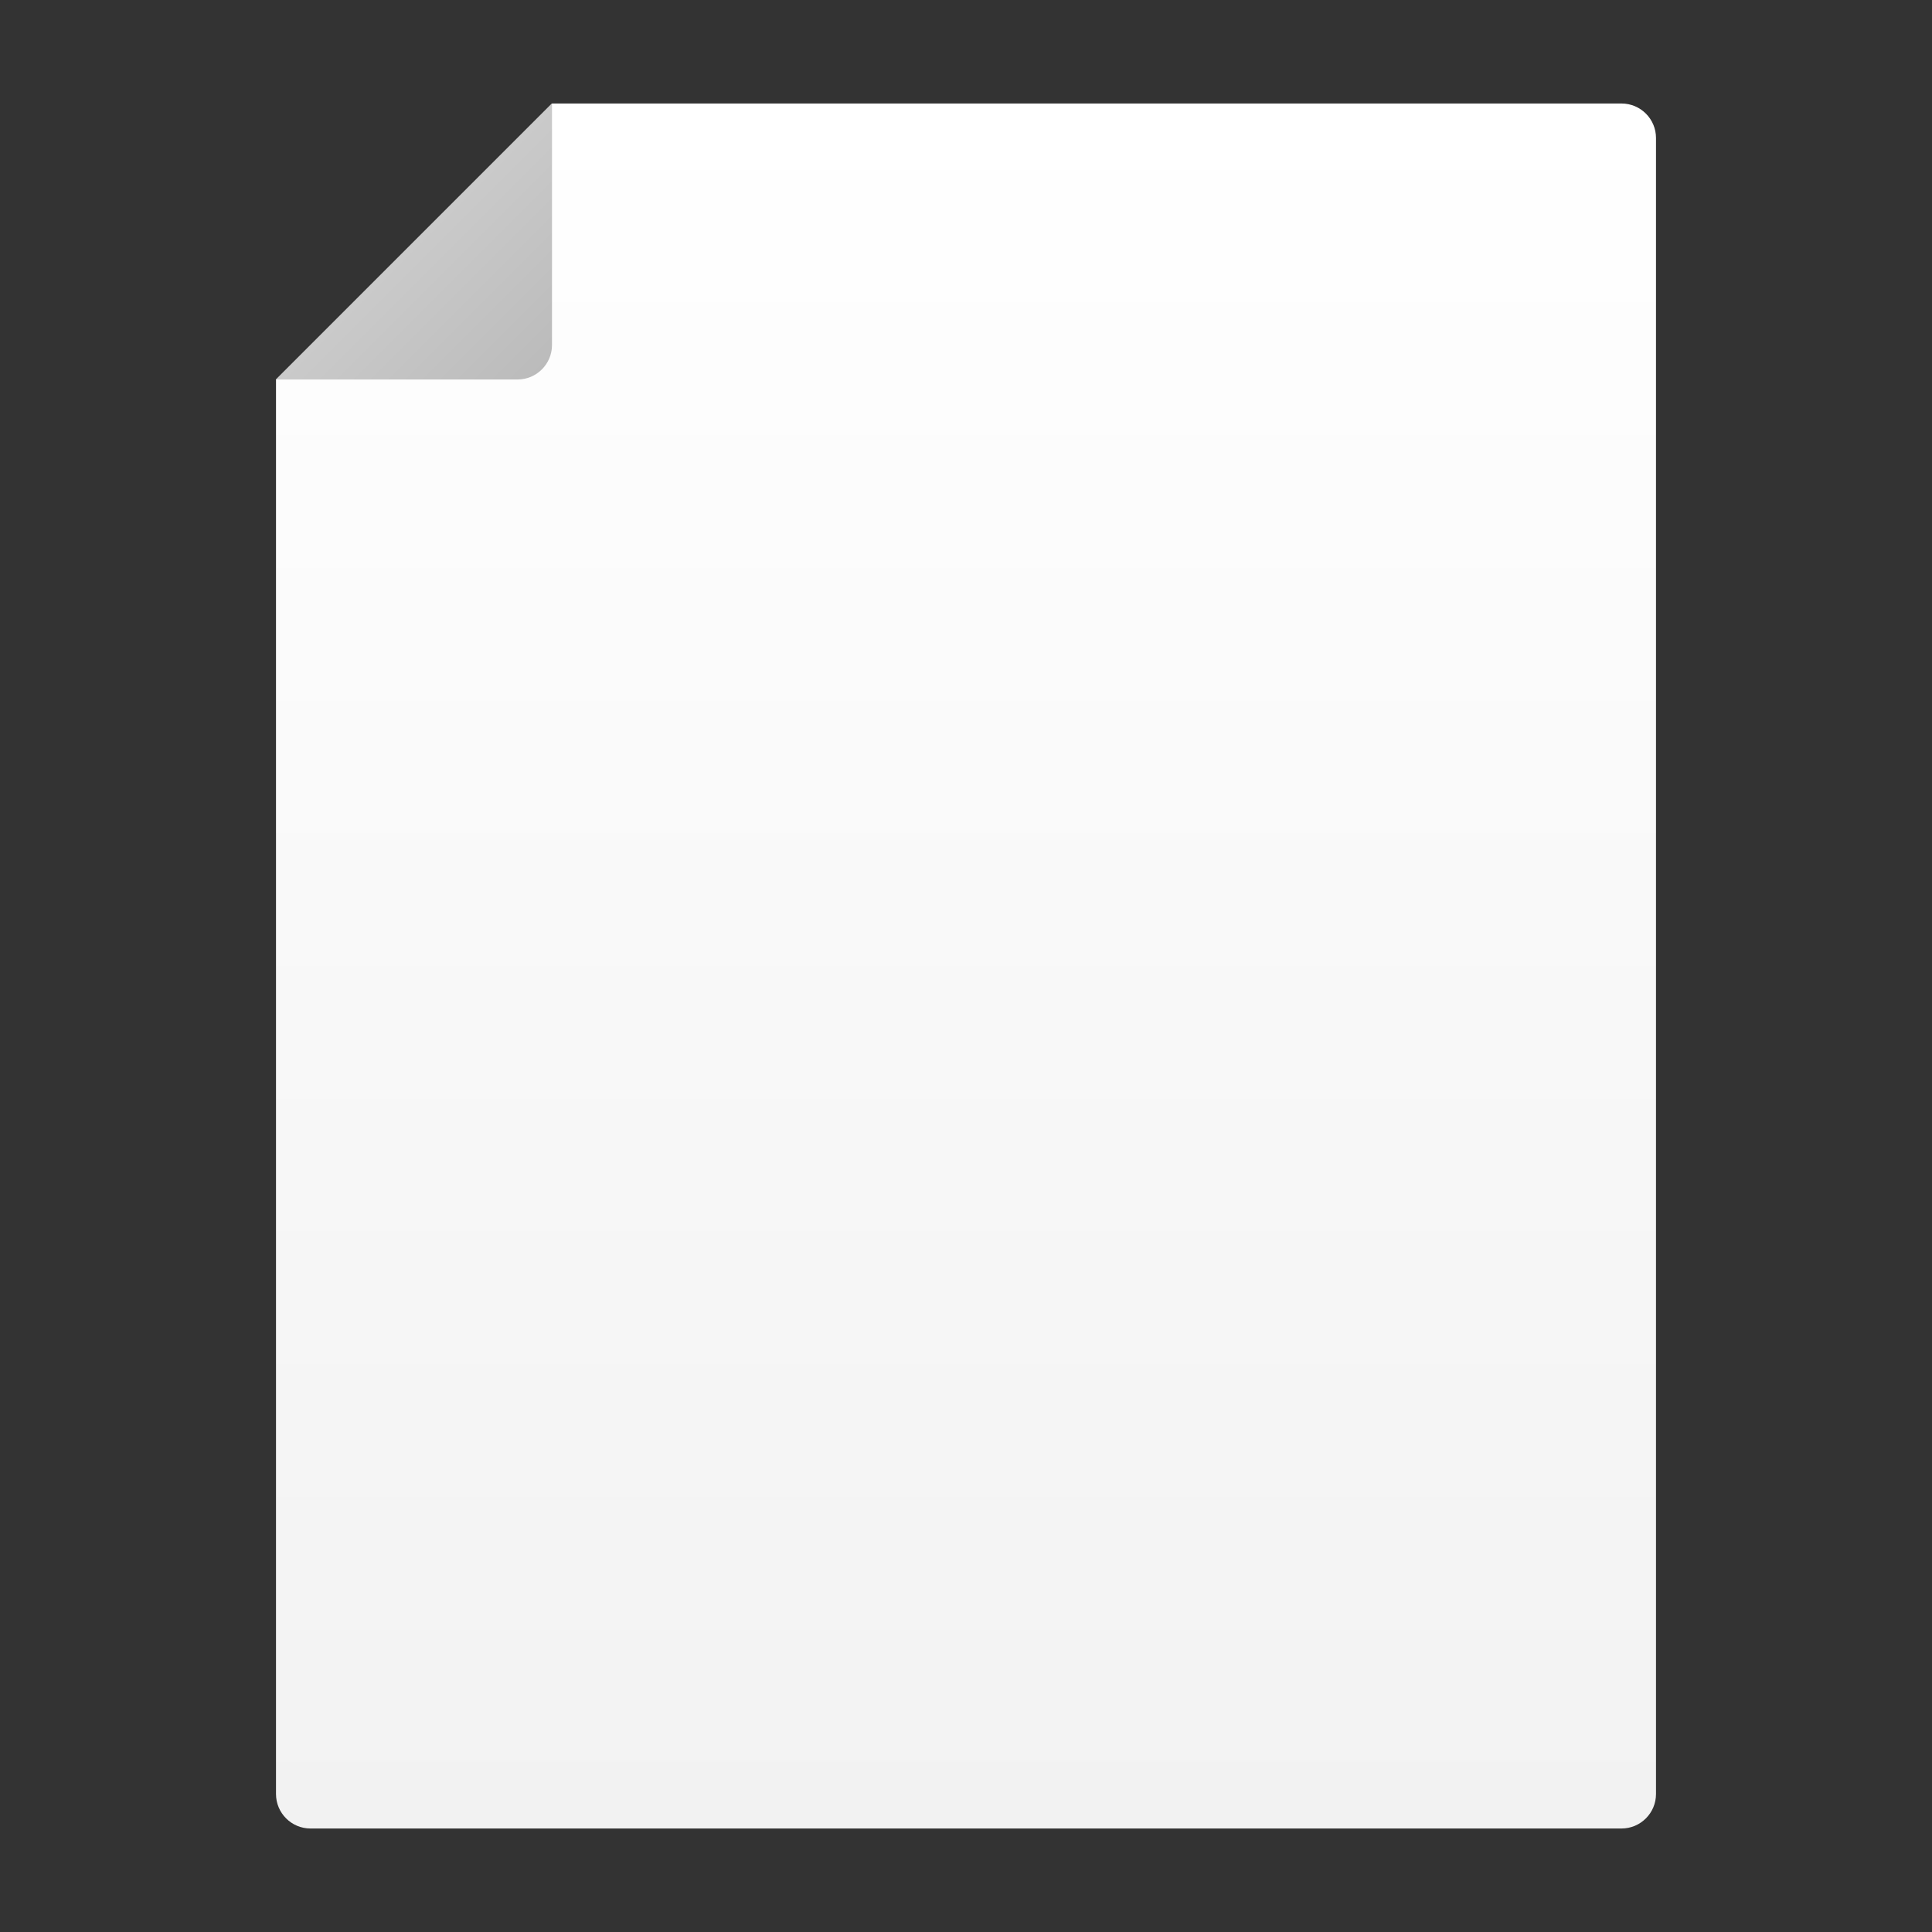 <?xml version="1.0" encoding="UTF-8"?> <svg xmlns="http://www.w3.org/2000/svg" width="56" height="56" viewBox="0 0 56 56" fill="none"><rect x="0" y="0" width="56" height="56" fill="#333333" stroke="none"/> <path d="M12 7L16 3H47C47.552 3 48 3.448 48 4V52C48 52.552 47.552 53 47 53H9C8.448 53 8 52.552 8 52V11L12 7Z" fill="url(#paint0_linear_1084_124)"></path> <path d="M12 7L16 3V10C16 10.552 15.552 11 15 11H8L12 7Z" fill="url(#paint1_linear_1084_124)"></path> <defs> <linearGradient id="paint0_linear_1084_124" x1="28" y1="3" x2="28" y2="53" gradientUnits="userSpaceOnUse"> <stop stop-color="white"></stop> <stop offset="1" stop-color="#F2F2F2"></stop> </linearGradient> <linearGradient id="paint1_linear_1084_124" x1="12" y1="7" x2="16" y2="11" gradientUnits="userSpaceOnUse"> <stop stop-color="#CACACA"></stop> <stop offset="1" stop-color="#BABABA"></stop> </linearGradient> </defs> </svg> 